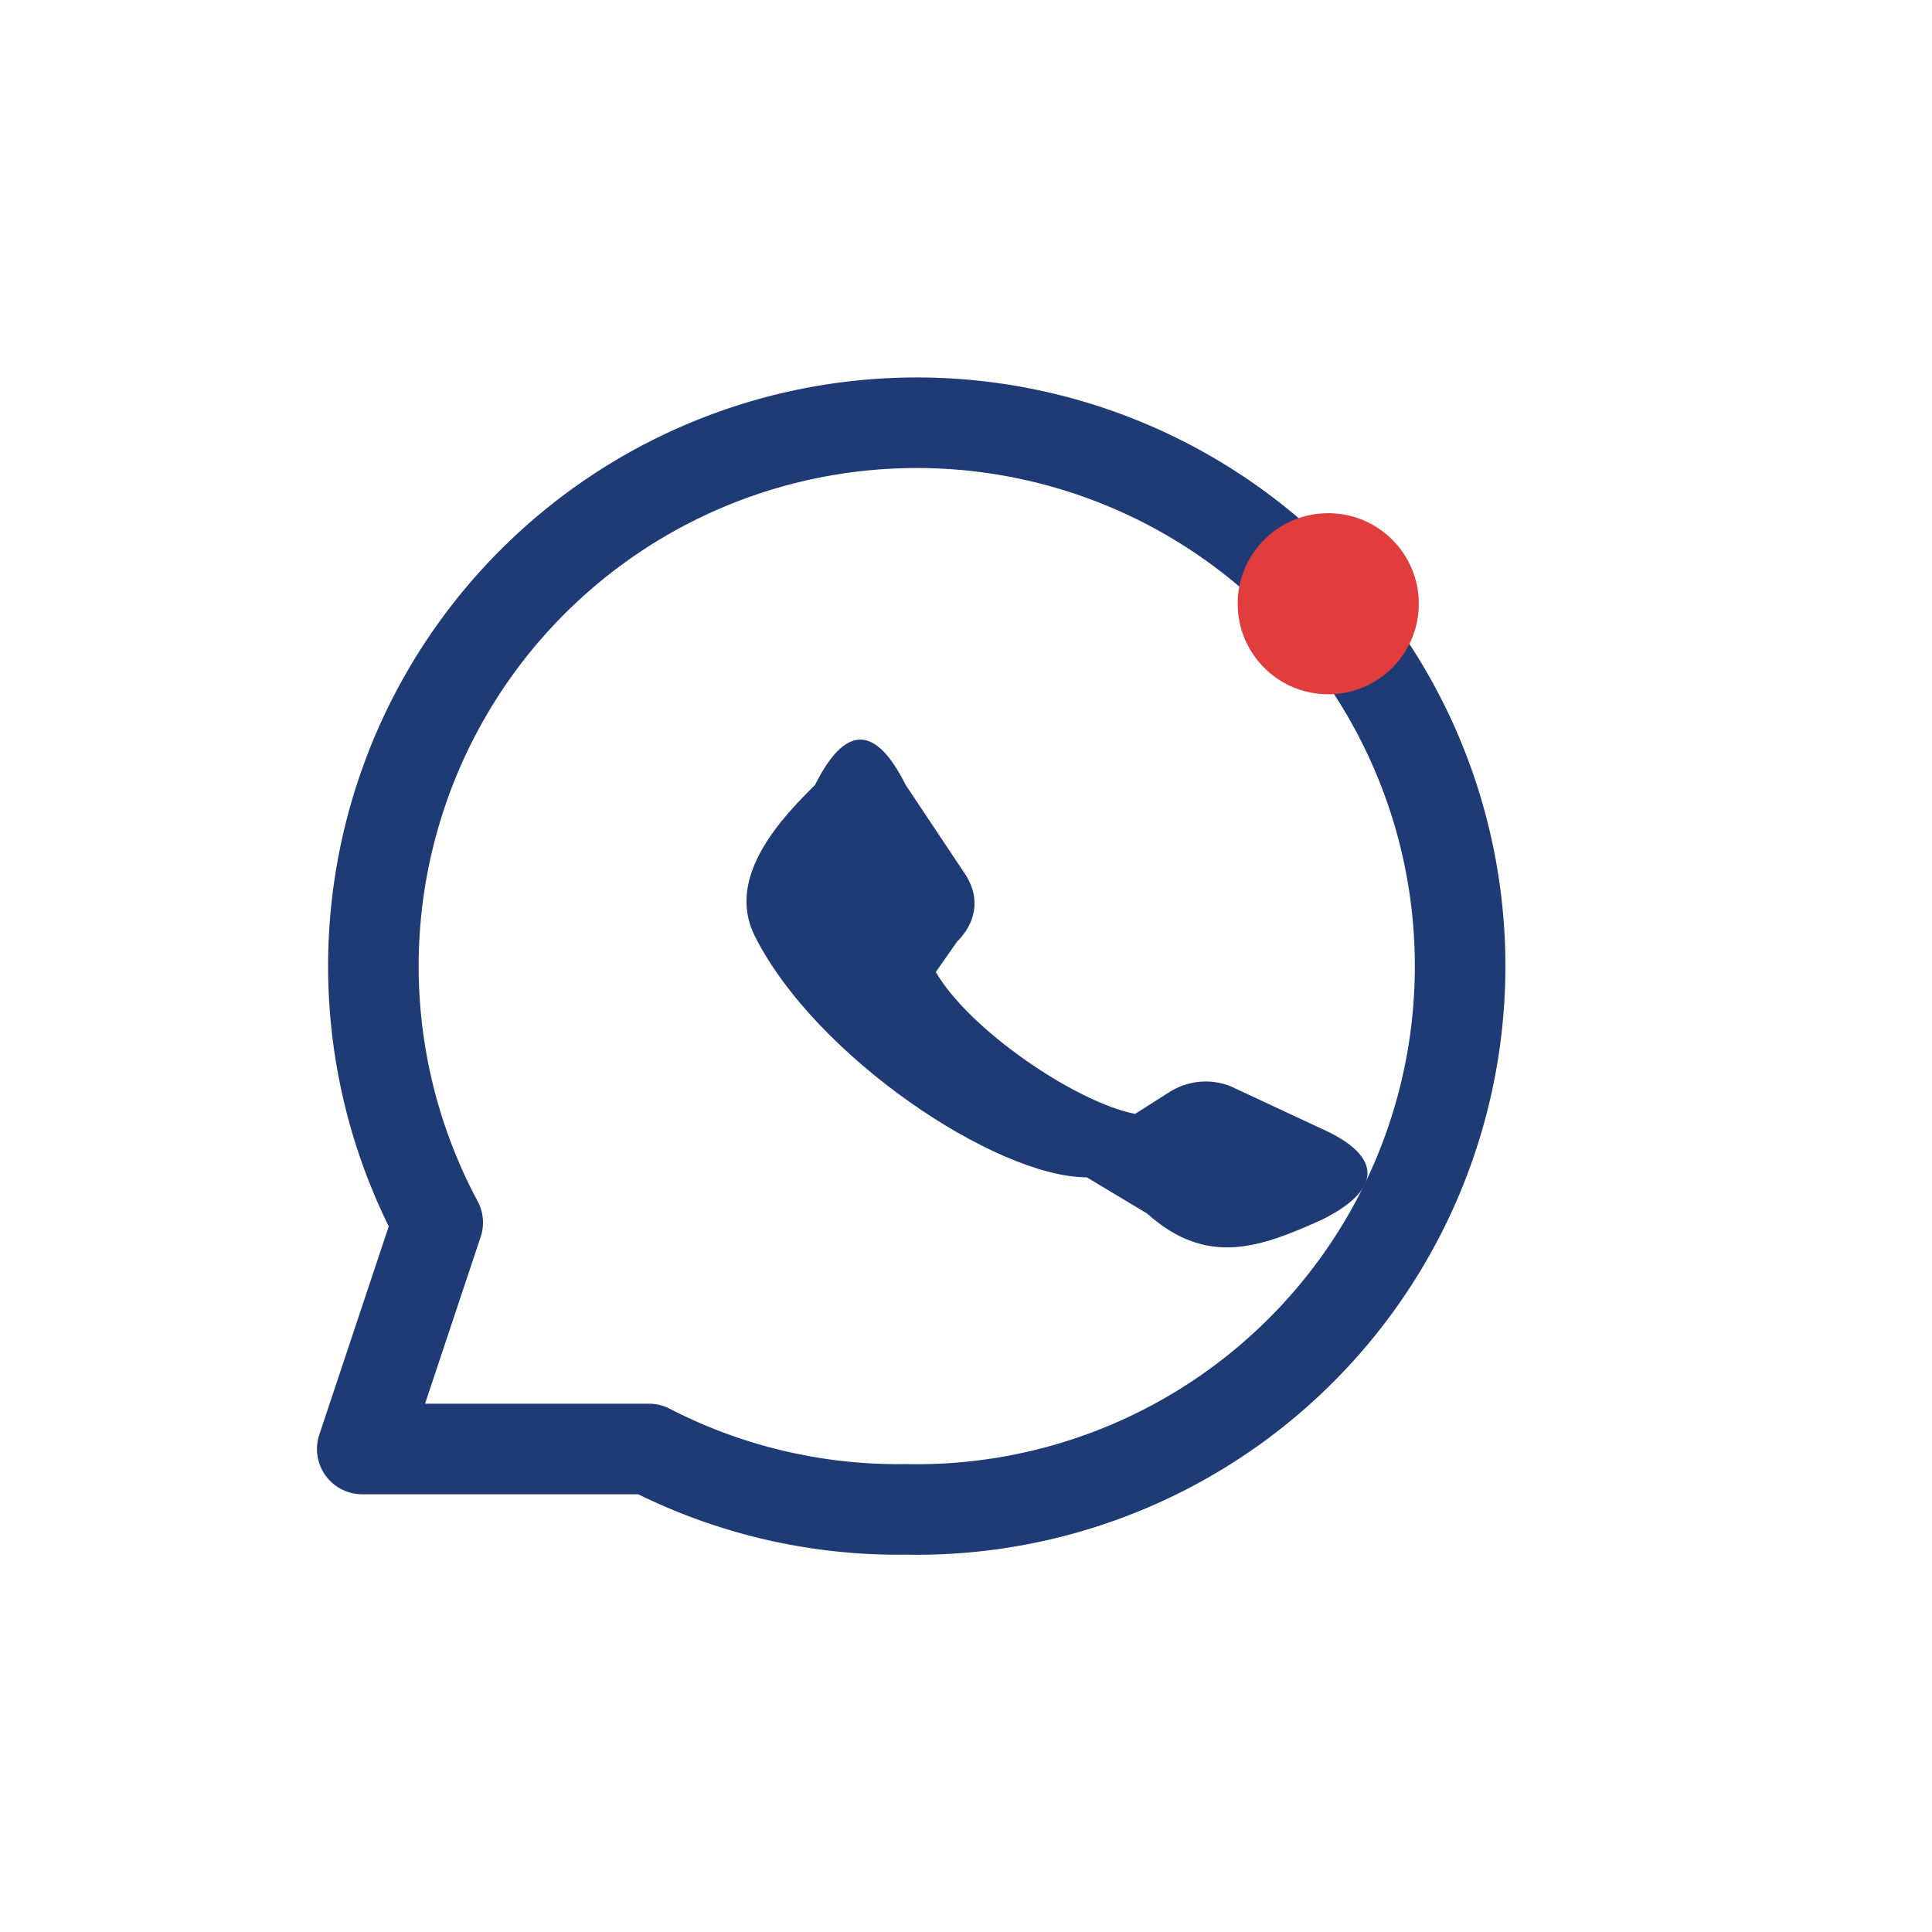 <svg xmlns="http://www.w3.org/2000/svg" viewBox="0 0 64 64" width="64" height="64" fill="none"><path d="M12 48l2.5-7.5A18 18 0 1 1 30 50a18 18 0 0 1-8.5-2L12 48z" stroke="#1f3b75" stroke-width="3" fill="none" stroke-linejoin="round"></path><path d="M36 39c-3 0-9-4-11-8-1-2 1-4 2-5 1-2 2-2 3 0l2 3c.5.8.3 1.6-.3 2.2l-.7 1c1.1 1.9 4.6 4.3 6.6 4.7l1.1-.7c.6-.4 1.4-.5 2.1-.2l3 1.4c2 .9 2 2 0 3-2 .9-3.8 1.6-5.8-.2z" fill="#1f3b75"></path><circle cx="44" cy="20" r="3" fill="#e23d3d"></circle></svg>
